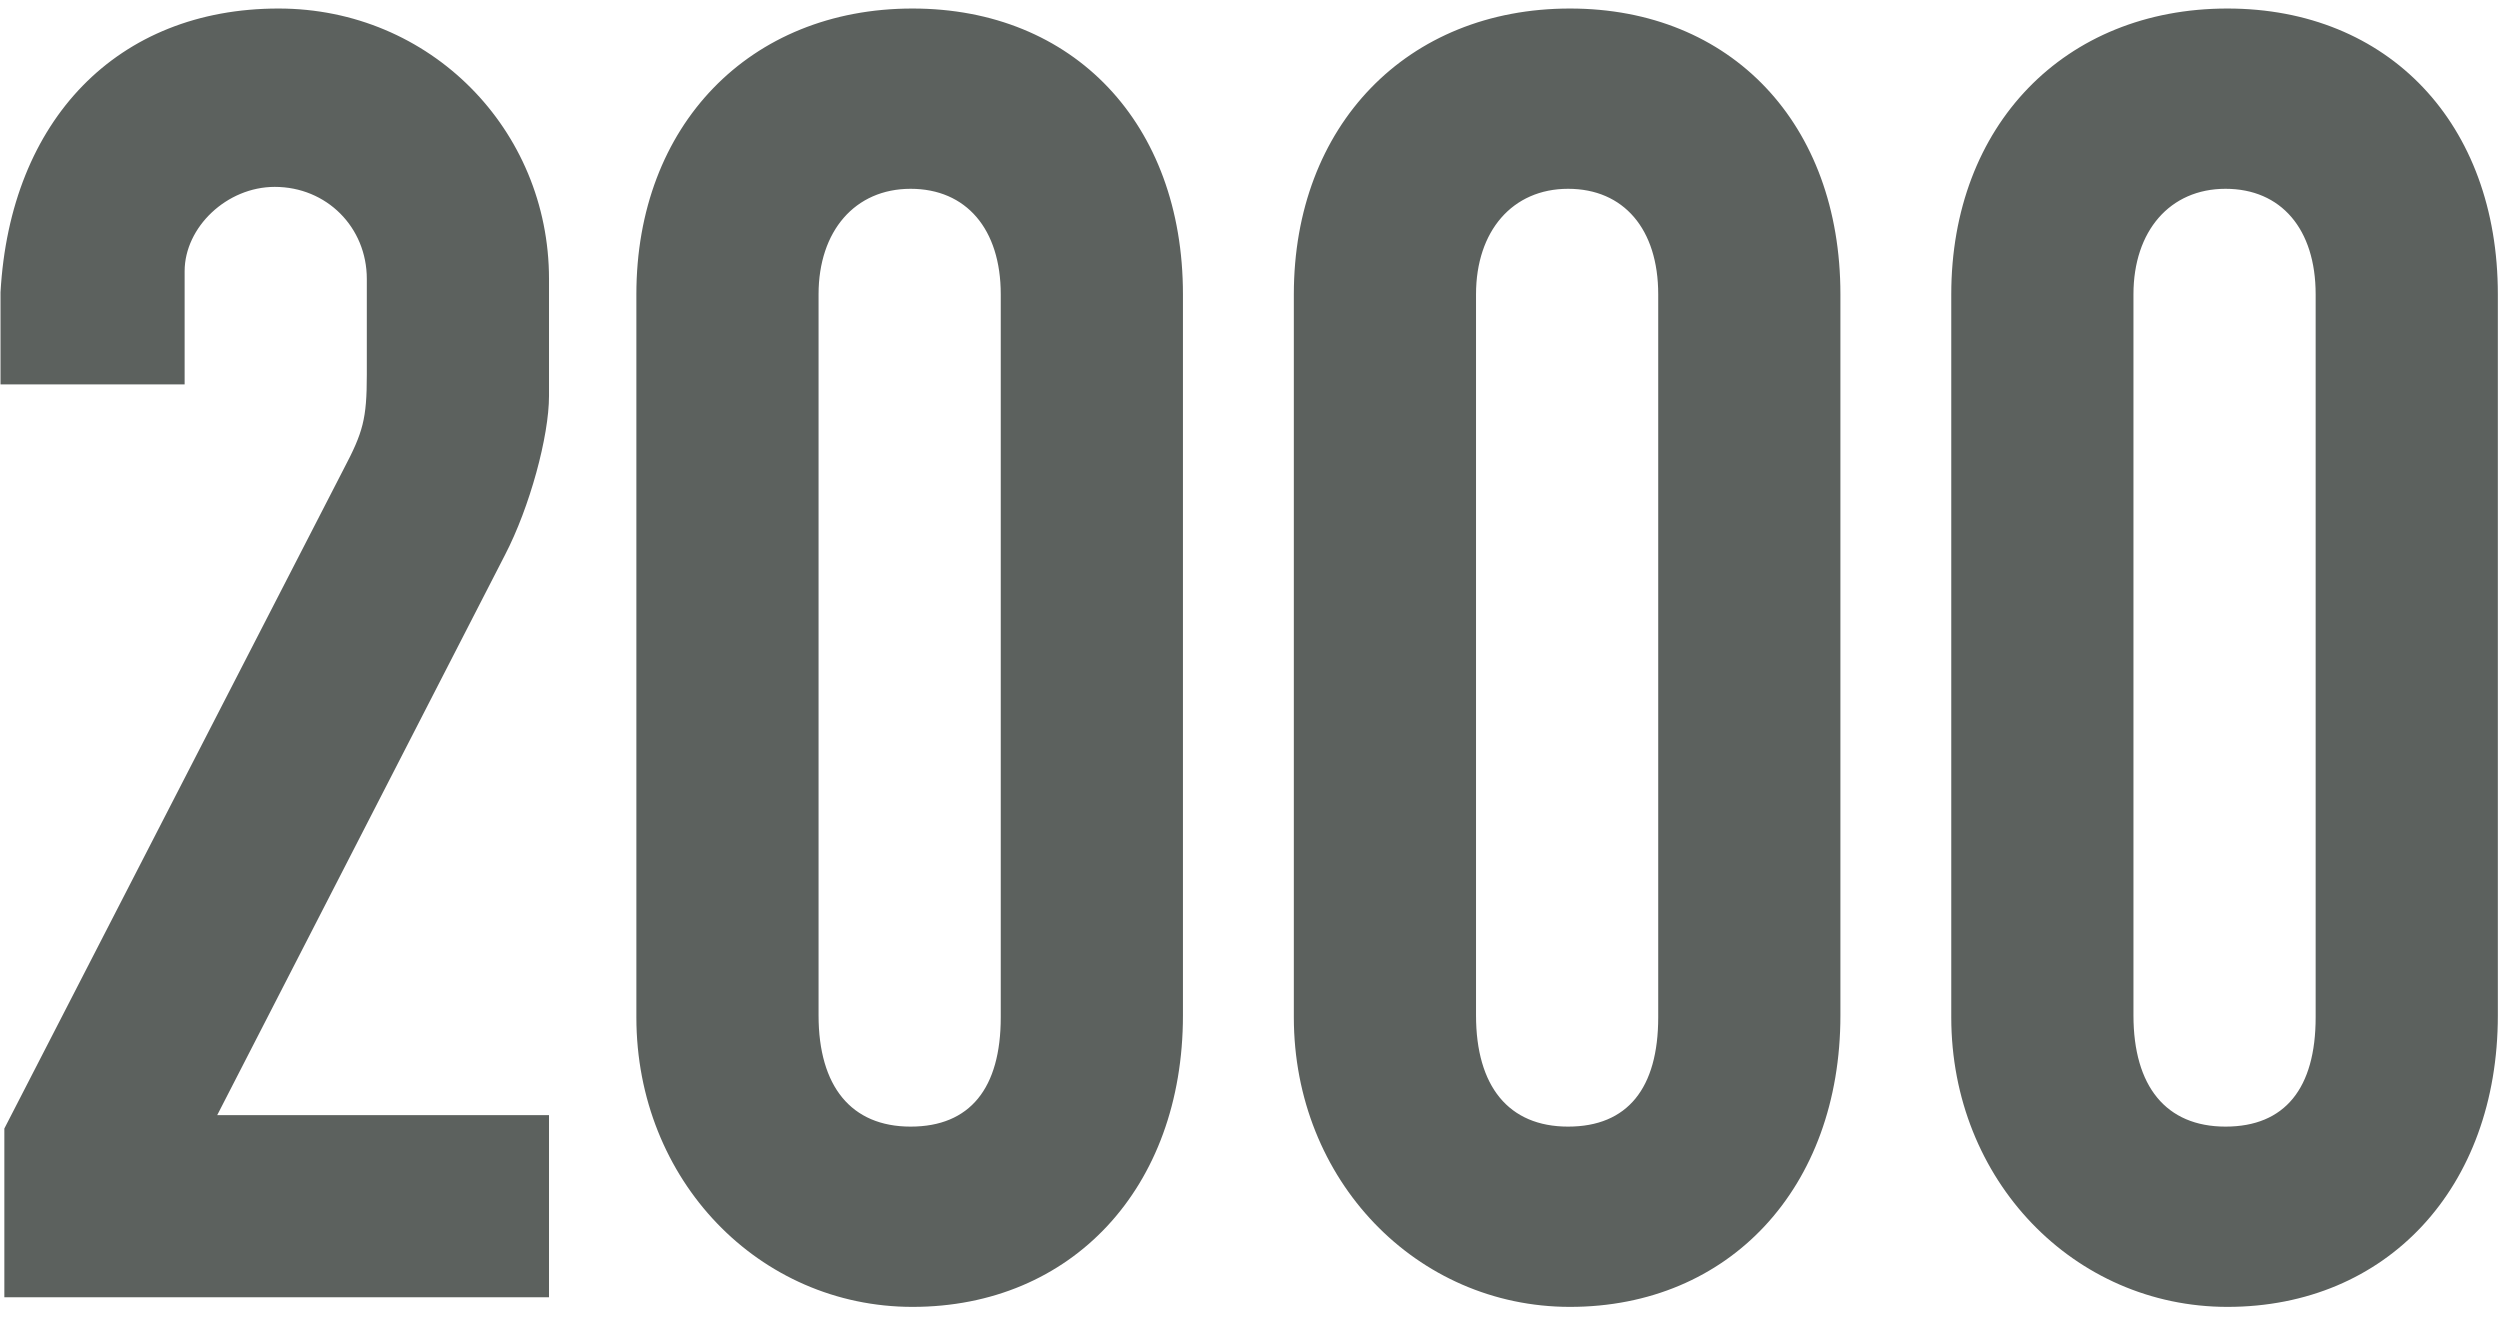 <svg width="73" height="39" viewBox="0 0 73 39" fill="none" xmlns="http://www.w3.org/2000/svg">
<path d="M6.343 32.561H16.031V37.881H0.127V32.953L10.039 13.689C10.599 12.625 10.711 12.233 10.711 10.945V8.145C10.711 6.633 9.535 5.457 8.023 5.457C6.623 5.457 5.391 6.633 5.391 7.921V8.537V11.225H0.015V8.537C0.295 3.497 3.431 0.249 8.135 0.249C12.559 0.249 16.031 3.777 16.031 8.145V11.561C16.031 12.737 15.471 14.809 14.743 16.209L6.343 32.561ZM29.222 29.705V8.593C29.222 6.689 28.214 5.513 26.59 5.513C24.966 5.513 23.902 6.745 23.902 8.593V29.649C23.902 31.721 24.854 32.897 26.59 32.897C28.326 32.897 29.222 31.777 29.222 29.705ZM18.582 29.705V8.593C18.582 3.665 21.886 0.249 26.646 0.249C31.35 0.249 34.542 3.609 34.542 8.593V29.649C34.542 34.689 31.294 38.161 26.646 38.161C22.166 38.161 18.582 34.465 18.582 29.705ZM48.42 29.705V8.593C48.42 6.689 47.412 5.513 45.788 5.513C44.164 5.513 43.1 6.745 43.1 8.593V29.649C43.1 31.721 44.052 32.897 45.788 32.897C47.524 32.897 48.42 31.777 48.42 29.705ZM37.78 29.705V8.593C37.78 3.665 41.084 0.249 45.844 0.249C50.548 0.249 53.74 3.609 53.74 8.593V29.649C53.74 34.689 50.492 38.161 45.844 38.161C41.364 38.161 37.78 34.465 37.78 29.705ZM67.617 29.705V8.593C67.617 6.689 66.609 5.513 64.985 5.513C63.361 5.513 62.297 6.745 62.297 8.593V29.649C62.297 31.721 63.249 32.897 64.985 32.897C66.721 32.897 67.617 31.777 67.617 29.705ZM56.977 29.705V8.593C56.977 3.665 60.281 0.249 65.041 0.249C69.745 0.249 72.937 3.609 72.937 8.593V29.649C72.937 34.689 69.689 38.161 65.041 38.161C60.561 38.161 56.977 34.465 56.977 29.705Z" fill="#5C615E"/>
</svg>
